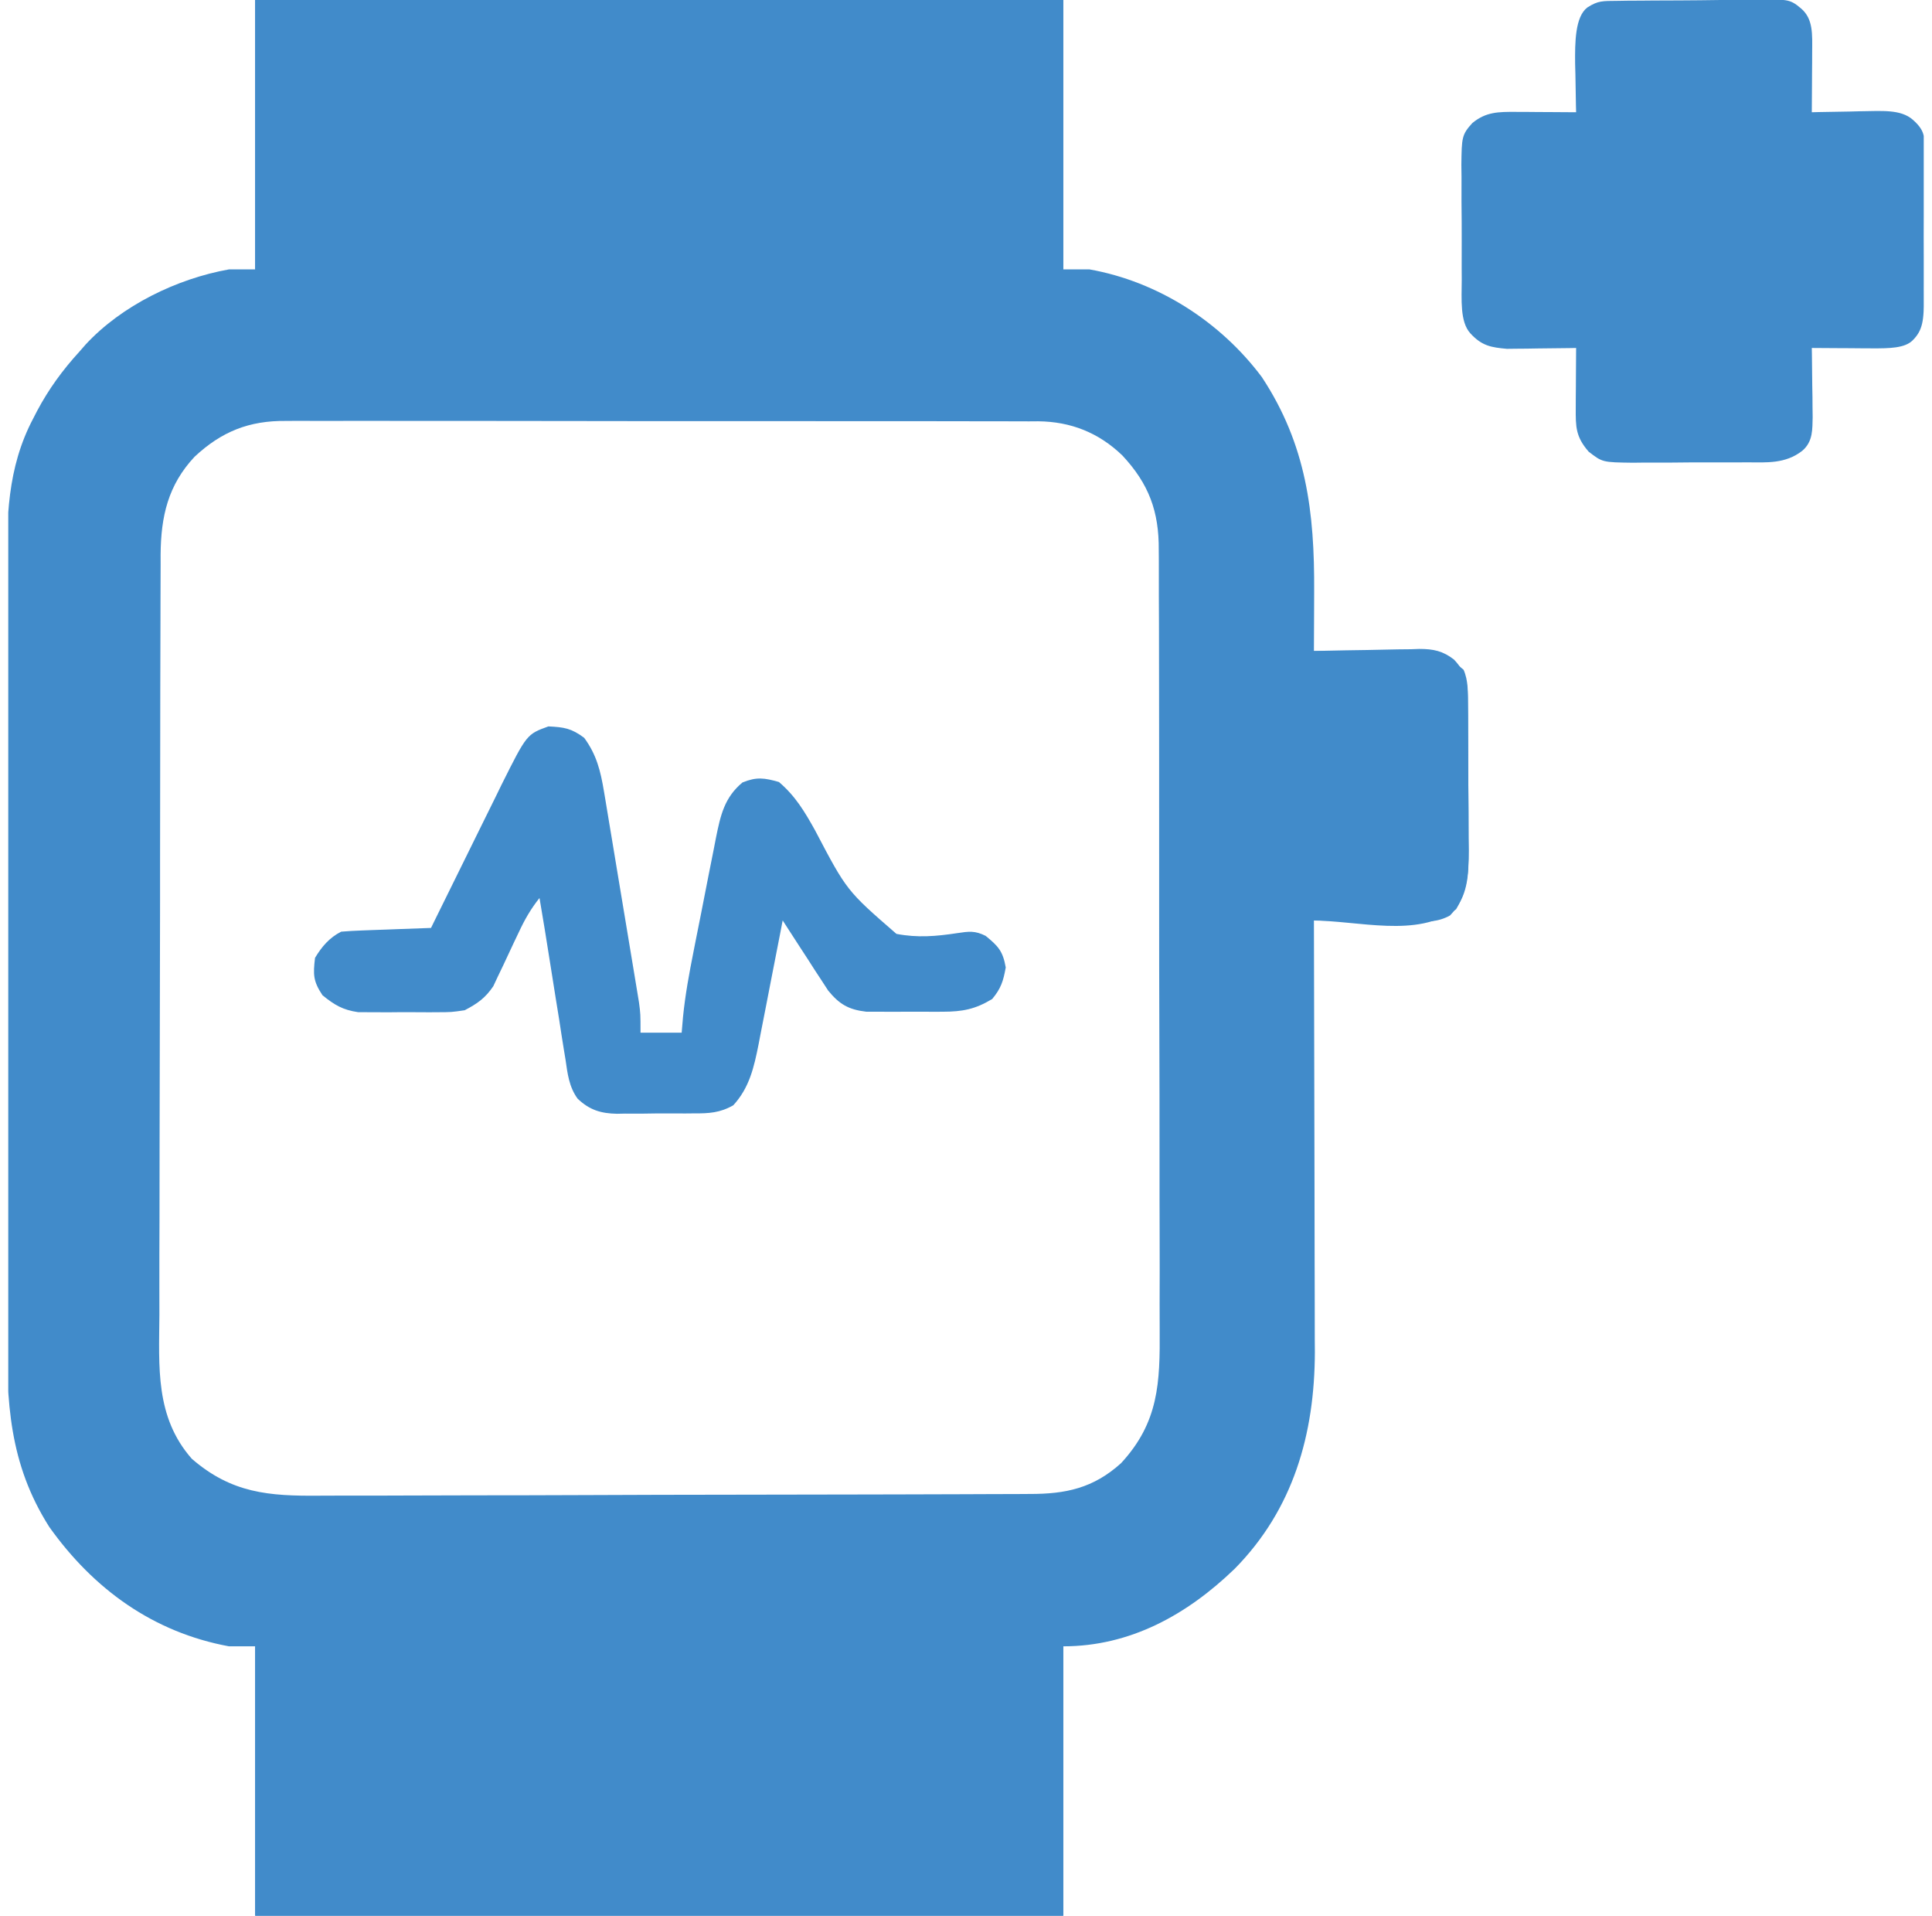 <svg width="117" height="116" viewBox="0 0 117 116" fill="none" xmlns="http://www.w3.org/2000/svg">
<g clip-path="url(#clip0_1229_26021)">
<path d="M64.391 16.312H65.977C70.121 17.049 73.907 19.481 76.414 22.83C79.117 26.925 79.611 31.025 79.584 35.812C79.583 36.162 79.582 36.513 79.581 36.863C79.579 37.716 79.575 38.569 79.57 39.422C79.797 39.416 80.023 39.41 80.256 39.404C81.099 39.384 81.943 39.37 82.786 39.359C83.151 39.354 83.516 39.346 83.88 39.336C84.405 39.322 84.93 39.316 85.455 39.312C85.617 39.306 85.778 39.3 85.945 39.294C86.81 39.294 87.378 39.415 88.053 39.938C88.877 40.814 88.887 41.468 88.896 42.641C88.898 42.876 88.9 43.111 88.903 43.353C88.904 43.733 88.904 43.733 88.905 44.12C88.907 44.382 88.908 44.644 88.909 44.913C88.912 45.466 88.913 46.019 88.914 46.572C88.916 47.417 88.923 48.261 88.93 49.105C88.931 49.643 88.933 50.181 88.934 50.719C88.936 50.97 88.94 51.222 88.942 51.481C88.938 52.989 88.921 54.291 87.813 55.432C87.054 55.857 86.346 55.819 85.5 55.801C85.246 55.799 85.245 55.799 84.986 55.798C84.445 55.794 83.905 55.786 83.365 55.777C82.998 55.774 82.631 55.77 82.264 55.768C81.366 55.76 80.468 55.748 79.57 55.734C79.571 55.949 79.571 55.949 79.571 56.168C79.582 59.661 79.589 63.154 79.594 66.647C79.596 68.337 79.599 70.026 79.605 71.716C79.609 73.189 79.611 74.663 79.612 76.137C79.613 76.916 79.615 77.695 79.618 78.475C79.622 79.348 79.621 80.221 79.621 81.095C79.623 81.348 79.625 81.602 79.627 81.863C79.614 86.845 78.323 91.387 74.772 94.992C71.893 97.771 68.451 99.687 64.391 99.688V116H15.453V99.688H13.867C9.275 98.84 5.666 96.224 2.985 92.46C0.536 88.606 0.4 84.882 0.412 80.463C0.411 79.918 0.41 79.374 0.408 78.829C0.406 77.509 0.406 76.189 0.408 74.869C0.41 73.795 0.41 72.721 0.409 71.647C0.409 71.494 0.408 71.341 0.408 71.183C0.408 70.871 0.409 70.559 0.408 70.247C0.406 67.331 0.409 64.414 0.412 61.497C0.415 59 0.414 56.503 0.411 54.006C0.408 51.099 0.406 48.191 0.408 45.284C0.409 44.974 0.409 44.663 0.409 44.352C0.409 44.2 0.409 44.047 0.409 43.89C0.41 42.818 0.409 41.747 0.407 40.676C0.405 39.231 0.406 37.787 0.41 36.343C0.411 35.814 0.411 35.285 0.409 34.757C0.401 31.429 0.42 28.347 2.015 25.333C2.133 25.105 2.133 25.104 2.253 24.871C2.956 23.551 3.795 22.401 4.805 21.297C4.93 21.154 5.055 21.011 5.184 20.863C7.37 18.5 10.714 16.873 13.867 16.312H15.453V0H64.391V16.312ZM19.942 25.488C19.274 25.485 18.605 25.481 17.936 25.484C17.729 25.486 17.527 25.487 17.326 25.488C15.096 25.462 13.416 26.129 11.78 27.66C10.175 29.378 9.746 31.267 9.726 33.577C9.726 33.781 9.726 33.979 9.727 34.177C9.723 34.863 9.72 35.55 9.72 36.236C9.72 36.739 9.719 37.241 9.717 37.743C9.711 39.114 9.708 40.484 9.706 41.855C9.705 42.726 9.705 43.597 9.703 44.469C9.699 47.03 9.694 49.591 9.693 52.152C9.693 52.311 9.694 52.466 9.693 52.62C9.693 52.933 9.693 53.247 9.693 53.56V54.504C9.692 57.032 9.687 59.559 9.679 62.087C9.671 64.547 9.665 67.008 9.664 69.469C9.664 70.935 9.665 72.4 9.659 73.866C9.653 75.264 9.648 76.662 9.651 78.061C9.652 78.578 9.653 79.095 9.653 79.612C9.631 82.771 9.39 85.802 11.615 88.331C14.018 90.416 16.284 90.594 19.333 90.566C19.801 90.562 20.269 90.56 20.736 90.561C22.015 90.564 23.292 90.563 24.57 90.556C25.928 90.548 27.287 90.545 28.645 90.545C30.92 90.544 33.196 90.54 35.472 90.53C38.413 90.517 41.354 90.509 44.295 90.507C46.846 90.505 49.397 90.5 51.947 90.494C52.762 90.492 53.577 90.491 54.392 90.489C55.694 90.487 56.997 90.484 58.3 90.478C58.78 90.476 59.26 90.474 59.74 90.472C60.408 90.471 61.077 90.47 61.745 90.466C61.951 90.464 62.152 90.463 62.352 90.462C64.545 90.467 66.21 90.113 67.888 88.6C70.181 86.122 70.251 83.716 70.229 80.492C70.225 79.979 70.224 79.466 70.225 78.953C70.231 77.552 70.231 76.151 70.226 74.75C70.219 73.26 70.219 71.771 70.22 70.281C70.222 67.625 70.217 64.968 70.208 62.312C70.2 59.729 70.195 57.147 70.197 54.565C70.2 51.737 70.201 48.909 70.196 46.081C70.194 44.736 70.191 43.39 70.192 42.045C70.193 40.616 70.192 39.187 70.186 37.759C70.183 37.232 70.181 36.705 70.179 36.178C70.181 35.445 70.183 34.712 70.178 33.98C70.176 33.753 70.175 33.533 70.173 33.313C70.193 30.974 69.574 29.297 67.967 27.577C66.532 26.195 64.845 25.531 62.879 25.51C62.689 25.511 62.504 25.512 62.319 25.514C61.679 25.51 61.038 25.507 60.398 25.509C59.929 25.51 59.46 25.509 58.991 25.508C57.713 25.503 56.435 25.501 55.156 25.502C54.071 25.503 52.985 25.503 51.9 25.502C49.346 25.499 46.793 25.498 44.24 25.5C41.589 25.503 38.938 25.502 36.286 25.496C33.992 25.491 31.696 25.488 29.401 25.488C28.035 25.489 26.668 25.49 25.301 25.487C23.997 25.484 22.692 25.481 21.388 25.484C20.906 25.486 20.424 25.487 19.942 25.488Z" fill="#418BCA"/>
<path d="M15.453 99.688C31.602 99.688 47.752 99.688 64.391 99.688C64.391 105.071 64.391 110.454 64.391 116C48.241 116 32.092 116 15.453 116C15.453 110.617 15.453 105.234 15.453 99.688Z" fill="#418BCA"/>
<path d="M15.453 0C31.602 0 47.752 0 64.391 0C64.391 5.383 64.391 10.766 64.391 16.312C48.241 16.312 32.092 16.312 15.453 16.312C15.453 10.929 15.453 5.546 15.453 0Z" fill="#418BCA"/>
<path d="M97.927 0.052C98.155 0.049 98.382 0.045 98.617 0.041C98.985 0.04 98.985 0.04 99.361 0.038C99.614 0.036 99.867 0.034 100.127 0.031C100.663 0.028 101.198 0.026 101.733 0.025C102.551 0.023 103.37 0.011 104.188 3.75155e-05C104.708 -0.002 105.218 -0.017 105.738 -0.018C106.105 -0.025 106.115 -0.011 106.489 -0.018C108.182 -0.008 108.344 -0.113 109.077 0.518C109.811 1.149 109.75 2.077 109.743 3.168C109.742 3.486 109.742 3.486 109.741 3.81C109.738 4.139 109.738 4.139 109.735 4.475C109.734 4.697 109.733 4.92 109.732 5.15C109.73 5.699 109.726 6.248 109.721 6.797C109.857 6.793 109.993 6.79 110.133 6.786C110.755 6.772 111.378 6.763 112.001 6.754C112.215 6.749 112.428 6.743 112.648 6.737C113.968 6.723 115.102 6.606 115.838 7.25C116.745 8.043 116.499 8.504 116.509 9.354C116.513 9.582 116.496 9.848 116.5 10.082C116.501 10.328 116.499 10.622 116.5 10.875C116.502 11.128 116.498 11.408 116.5 11.668C116.503 12.203 116.499 12.547 116.5 13.082C116.503 13.901 116.489 14.701 116.5 15.52C116.502 16.039 116.499 16.586 116.5 17.105C116.504 17.35 116.495 17.646 116.5 17.898C116.527 19.406 116.433 20.015 115.82 20.617C115.35 21.079 114.441 21.099 113.35 21.093C113.138 21.092 112.926 21.091 112.708 21.09C112.489 21.088 112.269 21.087 112.043 21.084C111.821 21.084 111.598 21.082 111.368 21.081C110.819 21.079 110.27 21.075 109.721 21.07C109.724 21.209 109.726 21.347 109.728 21.489C109.738 22.119 109.744 22.749 109.749 23.378C109.753 23.596 109.757 23.813 109.761 24.037C109.762 24.248 109.764 24.459 109.765 24.677C109.768 24.87 109.77 25.064 109.773 25.263C109.749 25.942 109.816 26.734 109.137 27.301C108.117 28.094 106.971 28.001 105.843 27.995C105.596 27.997 105.349 27.998 105.095 28C104.573 28.001 104.05 28.001 103.528 27.998C102.73 27.995 101.933 28.002 101.136 28.011C100.628 28.011 100.12 28.011 99.613 28.01C99.375 28.013 99.137 28.016 98.892 28.019C97.042 27.995 97.042 27.995 96.207 27.349C95.425 26.447 95.418 25.859 95.426 24.699C95.426 24.487 95.427 24.275 95.428 24.057C95.43 23.838 95.432 23.619 95.434 23.393C95.435 23.17 95.436 22.947 95.437 22.717C95.439 22.168 95.443 21.619 95.448 21.07C95.309 21.073 95.171 21.075 95.029 21.078C94.399 21.087 93.769 21.093 93.14 21.099C92.922 21.102 92.705 21.106 92.481 21.11C92.27 21.112 92.059 21.113 91.841 21.115C91.648 21.117 91.454 21.119 91.255 21.122C90.326 21.037 89.747 20.957 89.041 20.182C88.406 19.484 88.517 18.129 88.522 16.936C88.521 16.688 88.52 16.441 88.518 16.187C88.517 15.665 88.517 15.143 88.52 14.621C88.523 13.823 88.516 13.025 88.507 12.227C88.507 11.72 88.507 11.213 88.508 10.705C88.505 10.467 88.502 10.228 88.499 9.983C88.52 8.335 88.519 8.156 89.169 7.445C89.992 6.775 90.726 6.768 91.819 6.775C92.031 6.776 92.243 6.776 92.461 6.777C92.79 6.78 92.79 6.78 93.126 6.783C93.348 6.784 93.571 6.785 93.801 6.786C94.35 6.788 94.899 6.792 95.448 6.797C95.444 6.661 95.441 6.525 95.437 6.385C95.423 5.763 95.414 5.14 95.405 4.517C95.4 4.303 95.394 4.09 95.388 3.87C95.374 2.55 95.388 1.02 96.127 0.453C96.789 0.025 97.077 0.063 97.927 0.052Z" fill="#418BCA"/>
<path d="M33.211 43.985C34.155 44.032 34.596 44.094 35.377 44.675C36.13 45.702 36.37 46.682 36.577 47.929C36.602 48.073 36.626 48.217 36.651 48.365C36.731 48.839 36.809 49.313 36.886 49.787C36.941 50.118 36.997 50.449 37.052 50.78C37.167 51.472 37.282 52.165 37.396 52.857C37.542 53.743 37.689 54.629 37.838 55.515C37.952 56.198 38.065 56.881 38.178 57.564C38.232 57.891 38.287 58.218 38.341 58.544C38.418 59.001 38.493 59.458 38.568 59.915C38.632 60.305 38.632 60.305 38.697 60.702C38.789 61.398 38.789 61.398 38.789 62.531C39.611 62.531 40.434 62.531 41.281 62.531C41.322 62.053 41.322 62.053 41.364 61.565C41.498 60.228 41.74 58.923 42.002 57.606C42.074 57.238 42.074 57.238 42.148 56.862C42.25 56.347 42.353 55.832 42.456 55.317C42.613 54.53 42.766 53.741 42.919 52.953C43.019 52.451 43.119 51.949 43.219 51.447C43.265 51.212 43.31 50.977 43.357 50.735C43.632 49.382 43.861 48.298 44.963 47.38C45.814 47.032 46.292 47.1 47.172 47.352C48.166 48.199 48.732 49.15 49.356 50.272C51.278 53.935 51.278 53.935 54.288 56.548C55.563 56.794 56.694 56.696 57.969 56.503C58.681 56.396 59.04 56.344 59.689 56.668C60.45 57.29 60.733 57.588 60.907 58.581C60.757 59.406 60.622 59.849 60.086 60.492C59.06 61.113 58.289 61.259 57.097 61.262C56.946 61.263 56.795 61.263 56.639 61.264C56.321 61.265 56.003 61.263 55.685 61.261C55.201 61.257 54.717 61.261 54.233 61.265C53.923 61.264 53.613 61.264 53.302 61.262C53.023 61.261 52.743 61.261 52.455 61.26C51.386 61.135 50.829 60.809 50.151 59.978C50.024 59.782 49.897 59.587 49.766 59.385C49.626 59.173 49.487 58.96 49.343 58.741C49.202 58.52 49.06 58.299 48.914 58.071C48.767 57.847 48.621 57.623 48.471 57.392C48.111 56.841 47.754 56.288 47.398 55.734C47.347 56.001 47.296 56.267 47.243 56.541C47.051 57.534 46.856 58.527 46.661 59.519C46.578 59.948 46.494 60.377 46.412 60.805C46.292 61.424 46.171 62.042 46.049 62.66C45.995 62.945 45.995 62.945 45.939 63.236C45.662 64.621 45.388 65.858 44.407 66.927C43.606 67.385 42.924 67.424 42.026 67.417C41.859 67.419 41.693 67.42 41.522 67.422C41.172 67.423 40.822 67.422 40.472 67.42C39.938 67.416 39.406 67.424 38.873 67.433C38.531 67.433 38.19 67.433 37.848 67.431C37.69 67.435 37.532 67.438 37.37 67.441C36.387 67.422 35.703 67.214 34.98 66.527C34.46 65.811 34.37 65.019 34.247 64.159C34.215 63.966 34.183 63.773 34.15 63.574C34.048 62.958 33.955 62.341 33.861 61.724C33.795 61.316 33.729 60.907 33.662 60.499C33.535 59.716 33.41 58.933 33.289 58.15C33.094 56.889 32.885 55.632 32.672 54.375C32.151 55.027 31.78 55.672 31.428 56.428C31.272 56.755 31.272 56.755 31.113 57.088C30.897 57.544 30.684 58.001 30.472 58.458C30.367 58.676 30.262 58.894 30.154 59.119C30.015 59.416 30.015 59.416 29.872 59.72C29.381 60.44 28.913 60.768 28.141 61.172C27.342 61.289 27.342 61.289 26.47 61.292C26.314 61.293 26.158 61.294 25.998 61.295C25.67 61.295 25.343 61.294 25.015 61.29C24.517 61.285 24.019 61.29 23.521 61.296C23.201 61.295 22.881 61.294 22.562 61.292C22.13 61.291 22.13 61.291 21.689 61.289C20.751 61.151 20.264 60.858 19.531 60.266C18.962 59.412 18.958 59.012 19.078 58C19.482 57.326 19.951 56.771 20.664 56.414C21.075 56.379 21.486 56.358 21.898 56.342C22.142 56.333 22.386 56.323 22.637 56.314C22.892 56.305 23.148 56.296 23.411 56.287C23.669 56.277 23.926 56.267 24.191 56.257C24.828 56.233 25.465 56.21 26.102 56.188C26.195 55.997 26.195 55.997 26.29 55.803C26.942 54.474 27.597 53.148 28.253 51.822C28.498 51.328 28.741 50.833 28.984 50.338C29.334 49.624 29.686 48.912 30.04 48.2C30.147 47.98 30.254 47.761 30.364 47.534C31.902 44.458 31.902 44.458 33.211 43.985Z" fill="#418BCA"/>
<path d="M79.344 39.422C87.273 39.422 87.273 39.422 88.633 40.555C88.926 41.227 88.89 41.912 88.896 42.641C88.898 42.876 88.9 43.111 88.903 43.354C88.903 43.607 88.904 43.86 88.905 44.12C88.907 44.382 88.908 44.643 88.909 44.913C88.911 45.466 88.913 46.019 88.914 46.572C88.916 47.417 88.923 48.261 88.93 49.105C88.932 49.643 88.933 50.181 88.934 50.719C88.936 50.971 88.939 51.222 88.942 51.481C88.938 52.845 88.88 53.868 88.18 55.055C85.817 56.827 82.298 55.734 79.344 55.734C79.344 50.351 79.344 44.968 79.344 39.422Z" fill="#418BCA"/>
</g>
<defs>
<clipPath id="clip0_1229_26021">
<rect width="116" height="116" fill="white" transform="translate(0.5)"/>
</clipPath>
</defs>
</svg>
